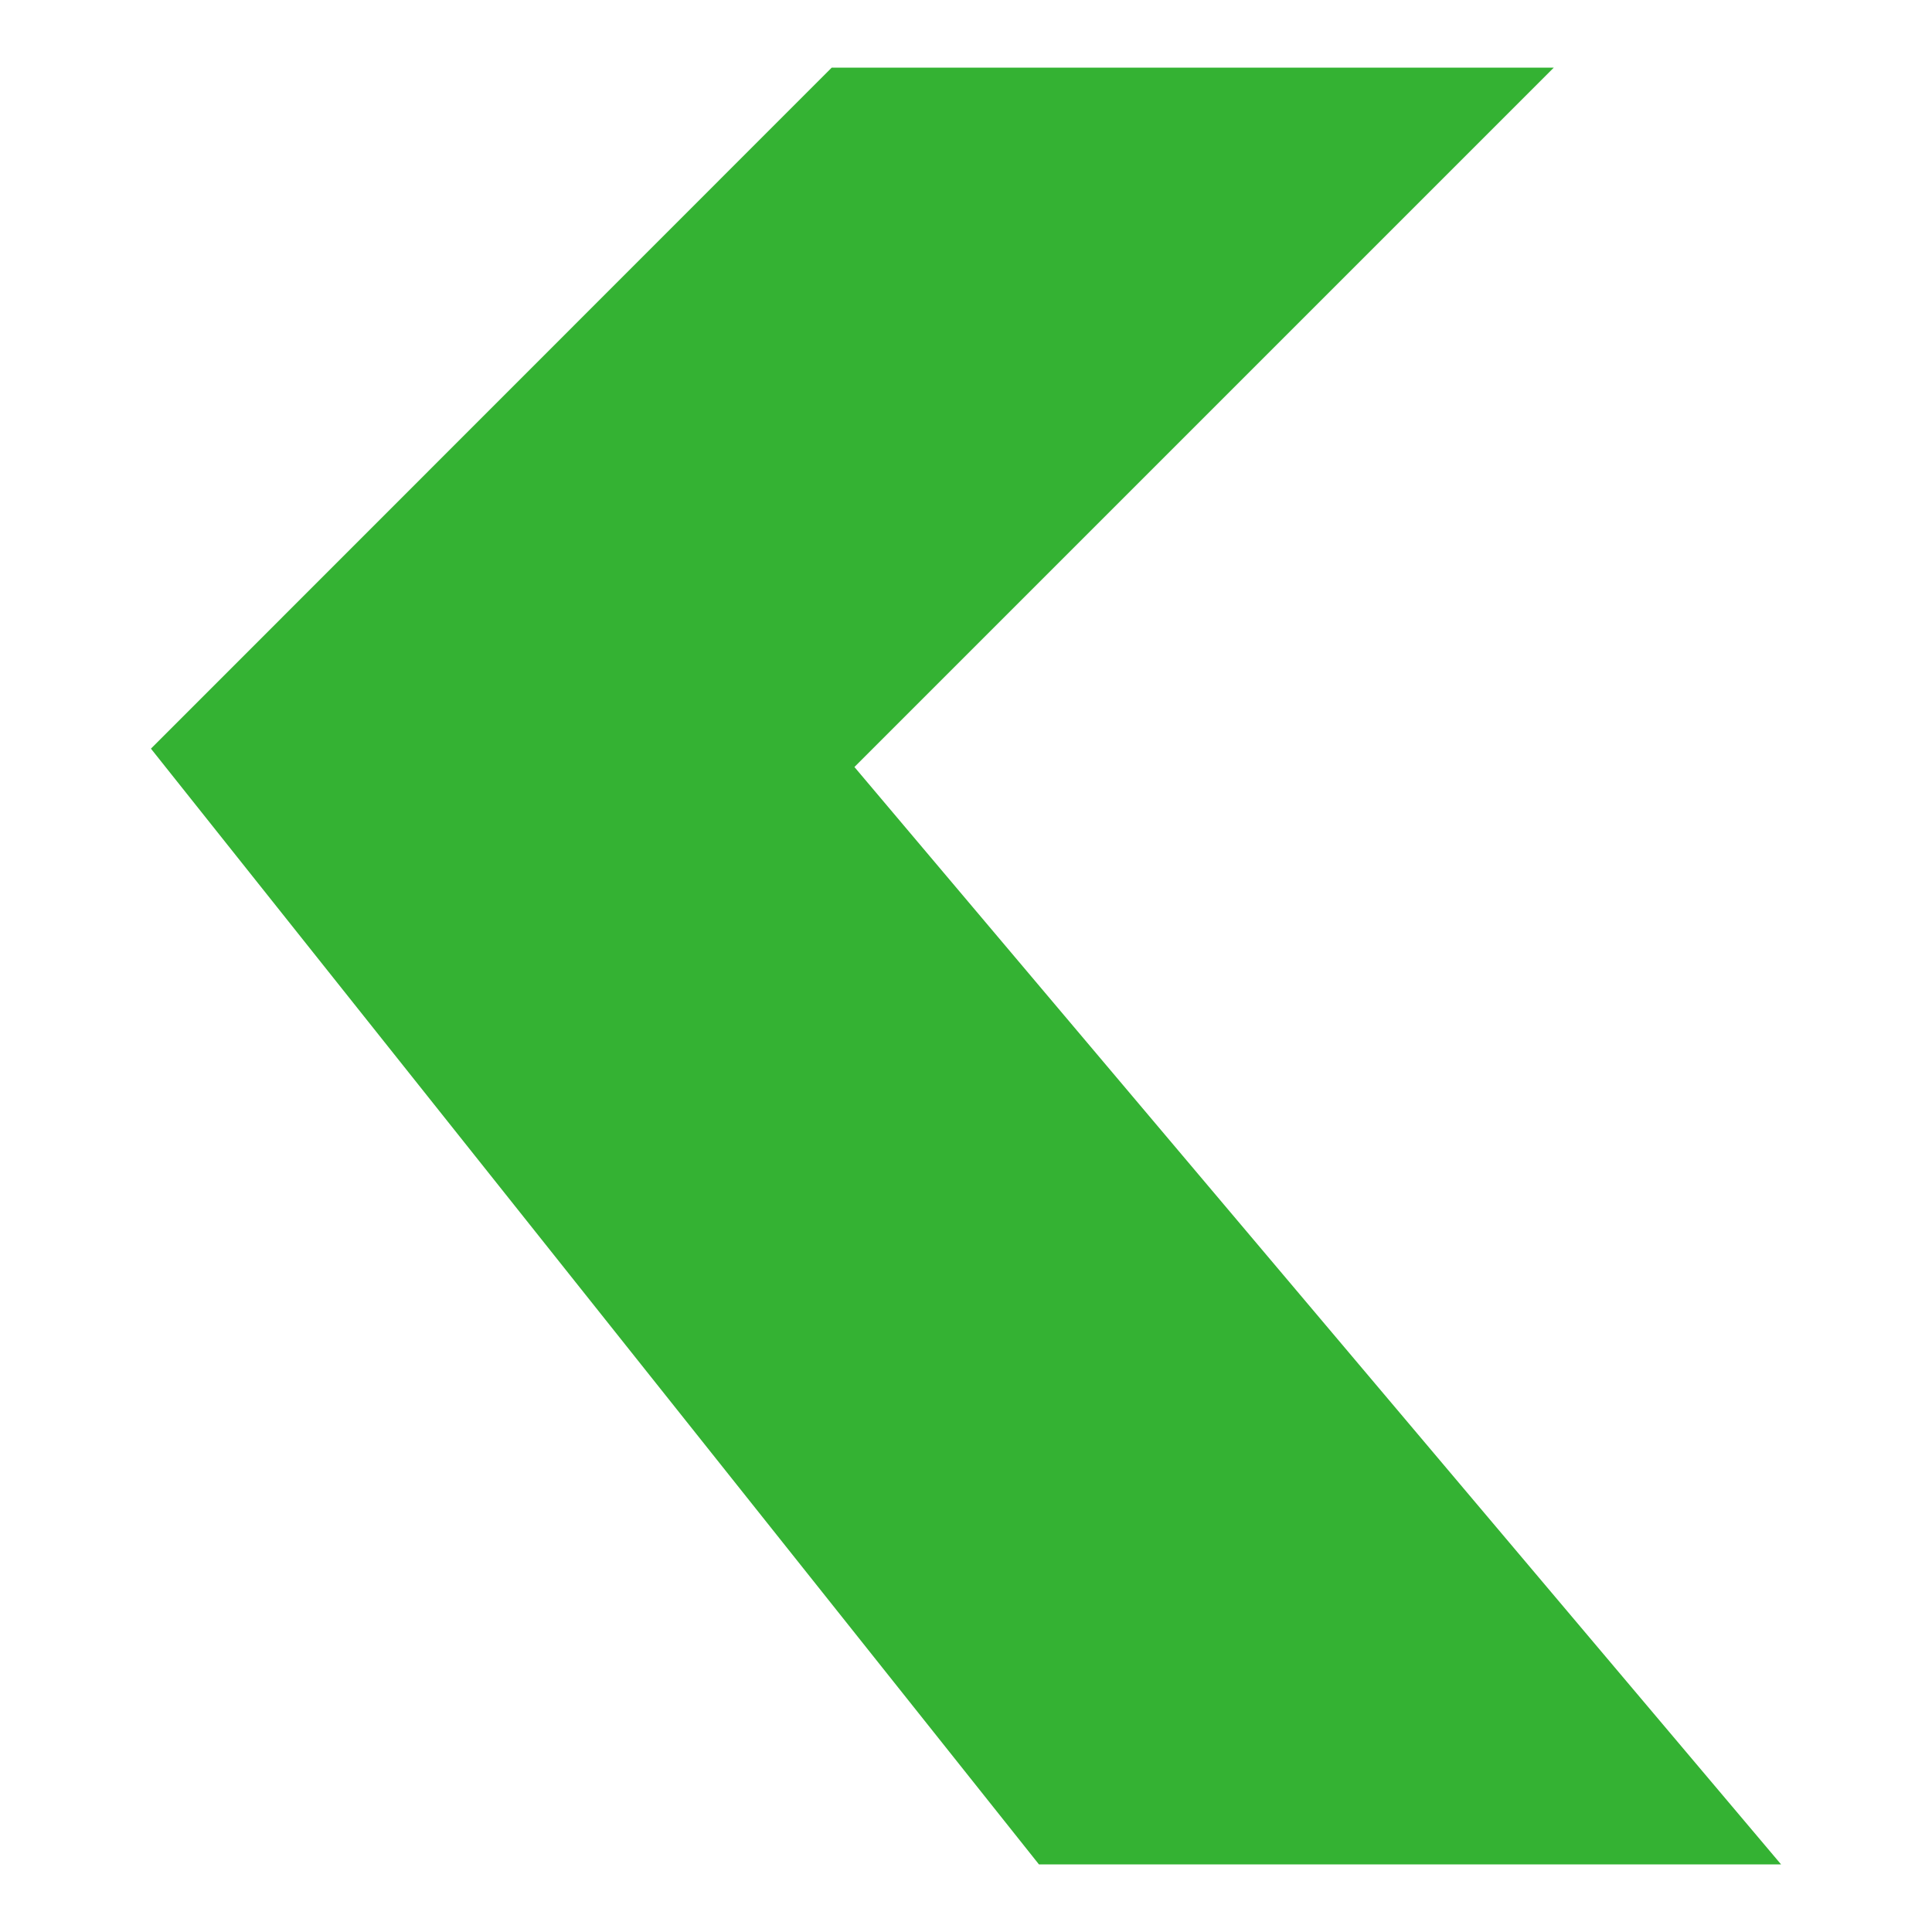 <?xml version="1.0" encoding="utf-8"?>
<!-- Generator: Adobe Illustrator 25.2.0, SVG Export Plug-In . SVG Version: 6.00 Build 0)  -->
<svg version="1.1" id="Layer_1" xmlns="http://www.w3.org/2000/svg" xmlns:xlink="http://www.w3.org/1999/xlink" x="0px" y="0px"
	 viewBox="0 0 800 800" style="enable-background:new 0 0 800 800;" xml:space="preserve">
<style type="text/css">
	.st0{fill:#34B233;}
</style>
<polygon id="XMLID_8_" class="st0" points="344.4,28 62.5,310 430.2,772 737.5,772 353.8,317.6 643.4,28 "/>
</svg>
